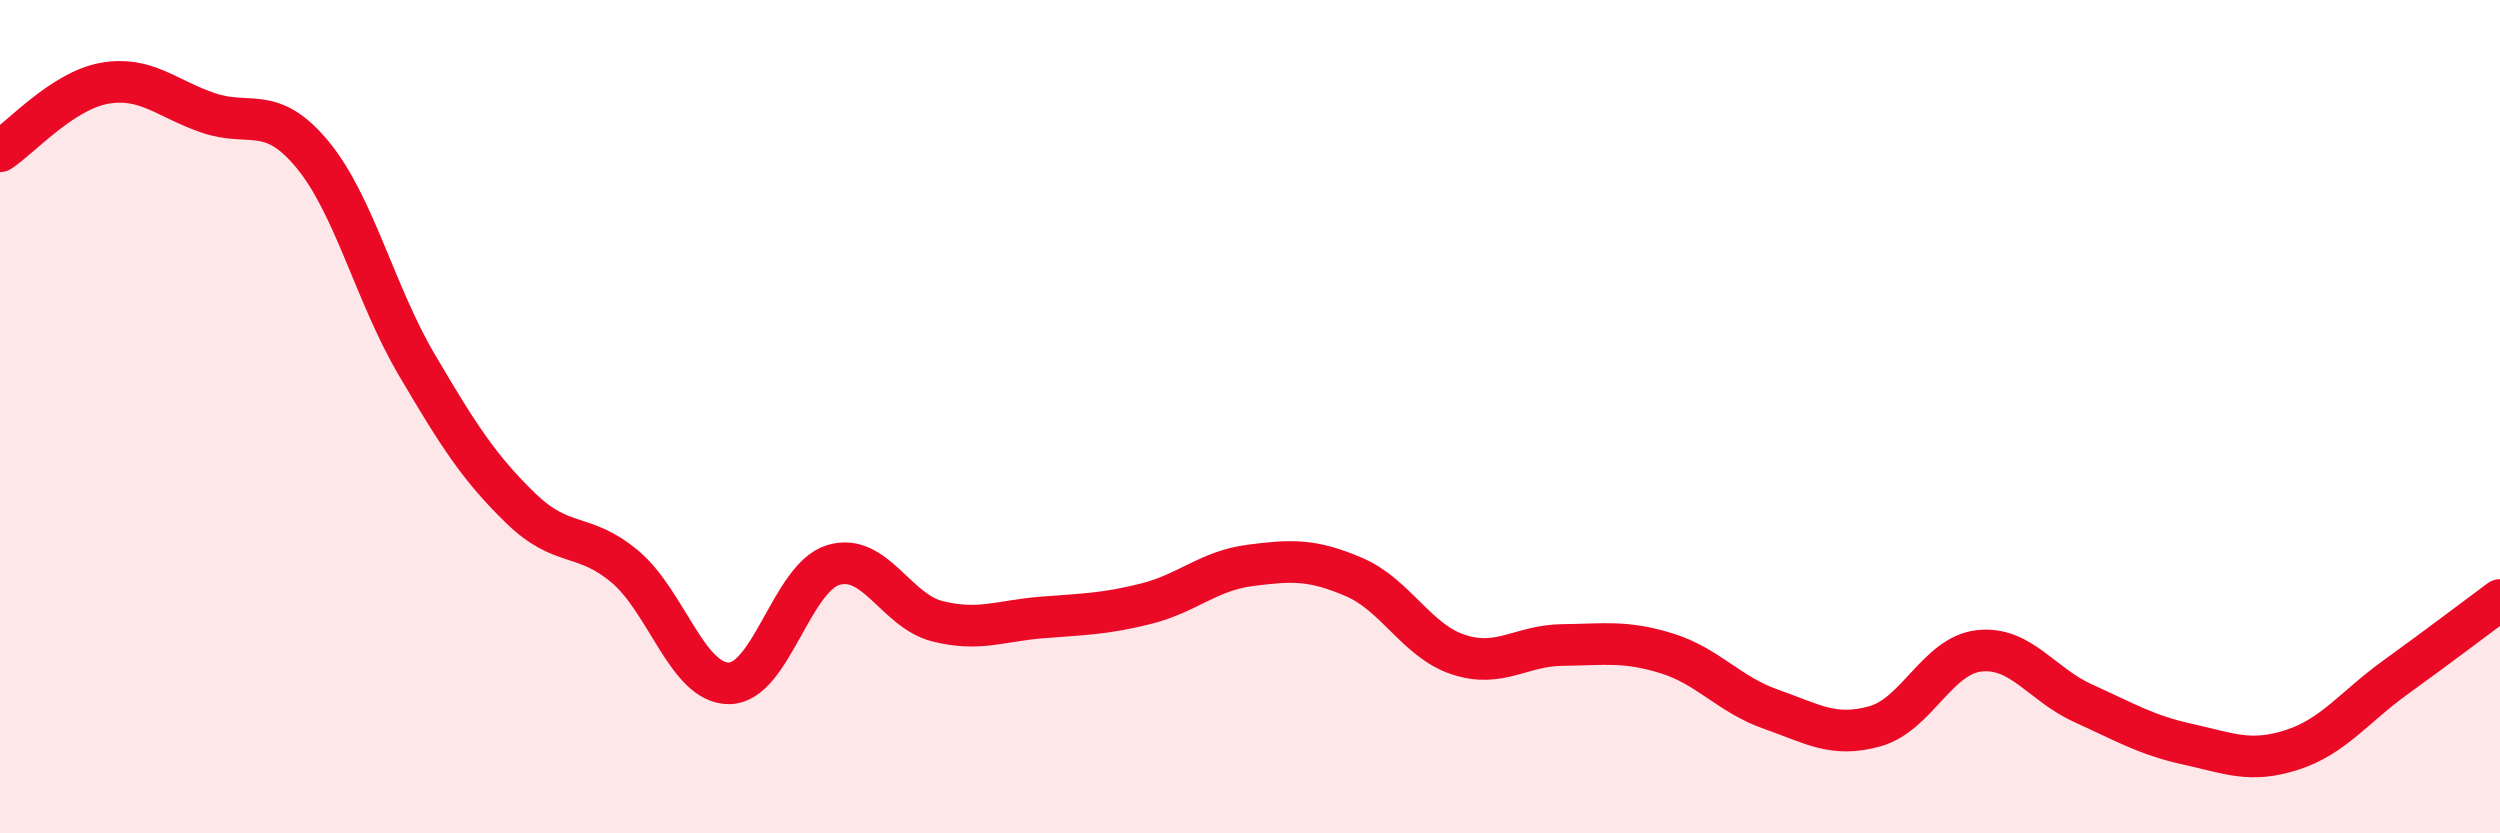 
    <svg width="60" height="20" viewBox="0 0 60 20" xmlns="http://www.w3.org/2000/svg">
      <path
        d="M 0,3.63 C 0.5,3.3 1.5,2.18 2.5,2 C 3.5,1.82 4,2.37 5,2.71 C 6,3.05 6.5,2.5 7.5,3.71 C 8.5,4.92 9,7.05 10,8.75 C 11,10.45 11.5,11.23 12.5,12.2 C 13.5,13.17 14,12.76 15,13.6 C 16,14.44 16.5,16.41 17.5,16.4 C 18.5,16.39 19,13.86 20,13.56 C 21,13.26 21.5,14.66 22.5,14.91 C 23.5,15.16 24,14.9 25,14.82 C 26,14.74 26.5,14.74 27.5,14.49 C 28.5,14.24 29,13.7 30,13.57 C 31,13.44 31.5,13.42 32.5,13.85 C 33.5,14.28 34,15.38 35,15.71 C 36,16.04 36.5,15.49 37.5,15.48 C 38.5,15.47 39,15.37 40,15.68 C 41,15.99 41.5,16.67 42.5,17.02 C 43.5,17.37 44,17.71 45,17.43 C 46,17.15 46.5,15.73 47.5,15.62 C 48.5,15.51 49,16.43 50,16.88 C 51,17.33 51.5,17.64 52.5,17.86 C 53.5,18.08 54,18.32 55,18 C 56,17.68 56.5,16.97 57.5,16.25 C 58.5,15.53 59.5,14.77 60,14.4L60 20L0 20Z"
        fill="#EB0A25"
        opacity="0.1"
        stroke-linecap="round"
        stroke-linejoin="round"
      />
      <path
        d="M 0,3.63 C 0.5,3.3 1.5,2.18 2.5,2 C 3.5,1.82 4,2.37 5,2.71 C 6,3.05 6.5,2.5 7.5,3.71 C 8.5,4.92 9,7.05 10,8.75 C 11,10.45 11.5,11.23 12.5,12.2 C 13.5,13.17 14,12.76 15,13.6 C 16,14.44 16.5,16.41 17.5,16.4 C 18.5,16.39 19,13.86 20,13.56 C 21,13.26 21.5,14.66 22.5,14.91 C 23.5,15.16 24,14.9 25,14.82 C 26,14.74 26.5,14.74 27.5,14.49 C 28.5,14.24 29,13.7 30,13.57 C 31,13.44 31.5,13.42 32.5,13.85 C 33.5,14.28 34,15.38 35,15.71 C 36,16.04 36.5,15.49 37.5,15.48 C 38.5,15.47 39,15.37 40,15.68 C 41,15.99 41.5,16.67 42.5,17.02 C 43.5,17.37 44,17.71 45,17.43 C 46,17.15 46.5,15.73 47.5,15.62 C 48.5,15.51 49,16.43 50,16.88 C 51,17.33 51.5,17.64 52.5,17.86 C 53.5,18.08 54,18.32 55,18 C 56,17.68 56.5,16.97 57.5,16.25 C 58.5,15.53 59.5,14.77 60,14.4"
        stroke="#EB0A25"
        stroke-width="1"
        fill="none"
        stroke-linecap="round"
        stroke-linejoin="round"
      />
    </svg>
  
